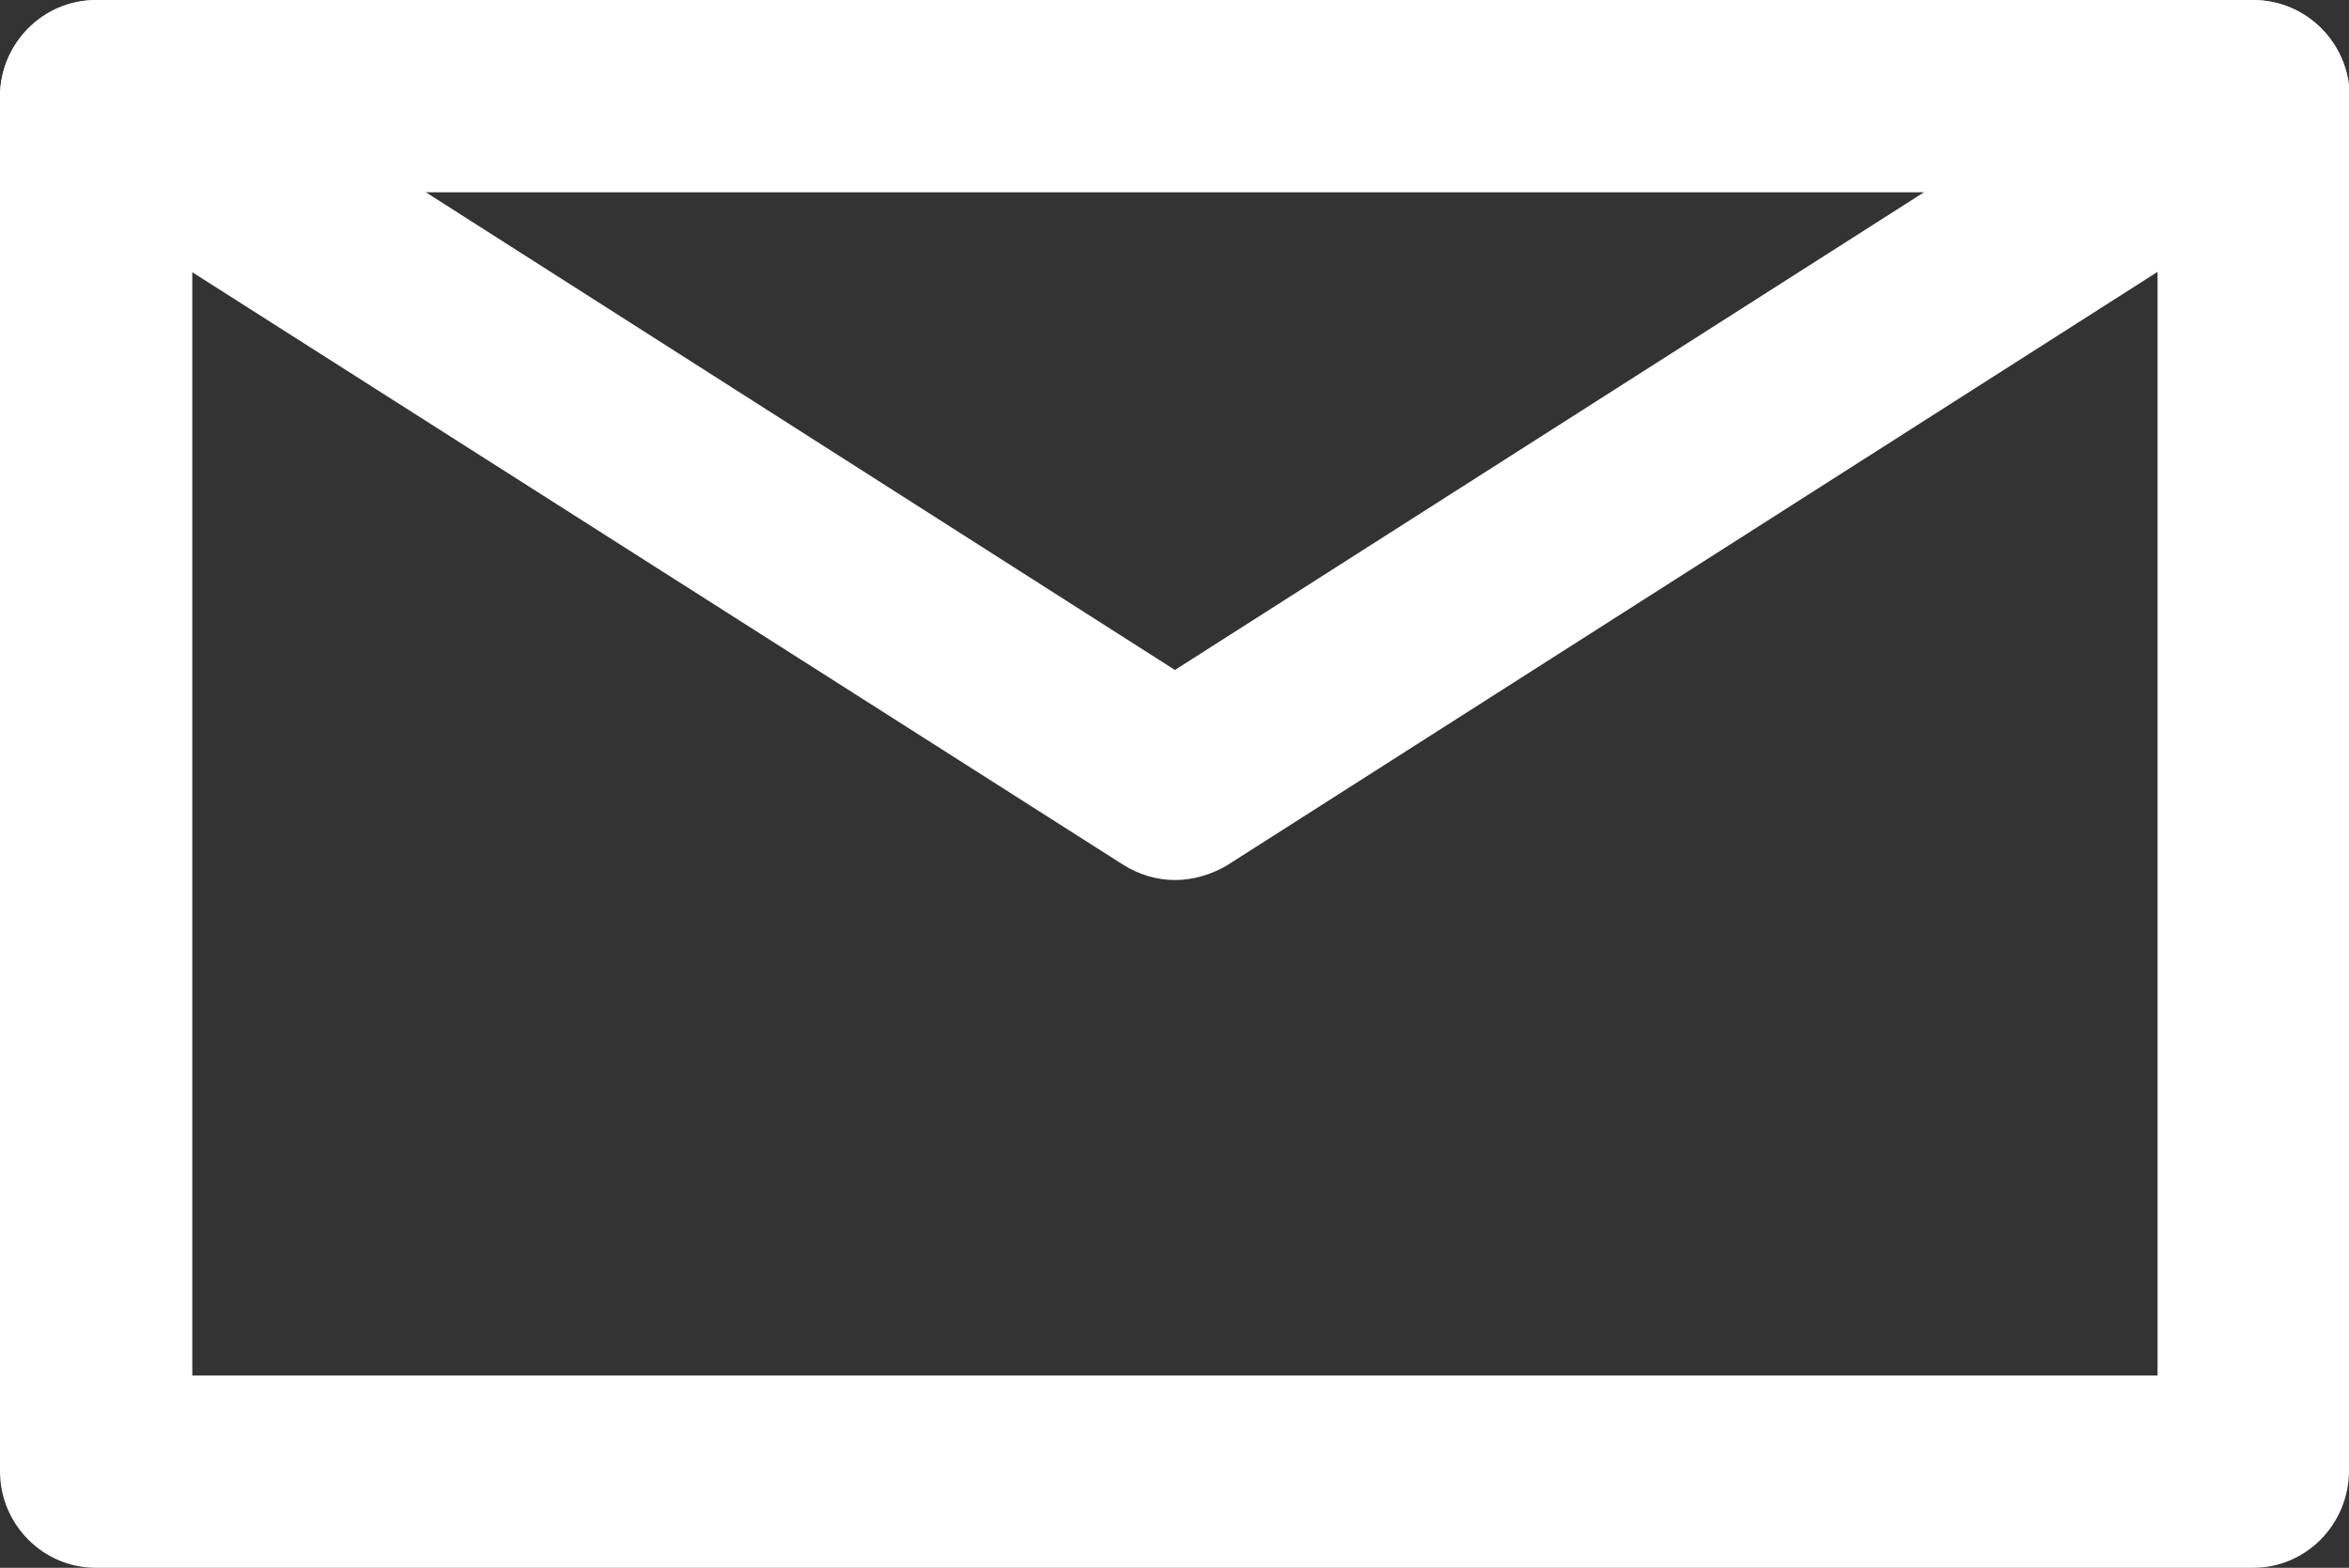 <?xml version="1.0" encoding="utf-8"?>
<!-- Generator: Adobe Illustrator 25.2.1, SVG Export Plug-In . SVG Version: 6.00 Build 0)  -->
<svg version="1.1" id="レイヤー_1" xmlns="http://www.w3.org/2000/svg" xmlns:xlink="http://www.w3.org/1999/xlink" x="0px"
	 y="0px" viewBox="0 0 27.73 18.51" style="enable-background:new 0 0 27.73 18.51;" xml:space="preserve">
<rect x="0" y="0" width="27.73" height="18.51" fill="#333333" stroke="none"/>
<style type="text/css">
	.st0{fill:#FFFFFF;}
</style>
<g>
	<path class="st0" d="M26.6,18.51H1.13C0.51,18.51,0,18,0,17.37V1.14C0,0.51,0.51,0,1.13,0H26.6c0.63,0,1.13,0.51,1.13,1.13v16.23
		C27.73,18,27.22,18.51,26.6,18.51z M2.27,16.24h23.2V2.27H2.27V16.24z"/>
	<path class="st0" d="M13.87,10.39c-0.21,0-0.42-0.06-0.61-0.18L0.52,2.1C0,1.76-0.16,1.06,0.18,0.53s1.04-0.69,1.57-0.35
		l12.12,7.73l12.12-7.73c0.52-0.34,1.23-0.18,1.57,0.35c0.34,0.53,0.18,1.23-0.35,1.57l-12.73,8.12
		C14.29,10.33,14.08,10.39,13.87,10.39z"/>
</g>
</svg>
